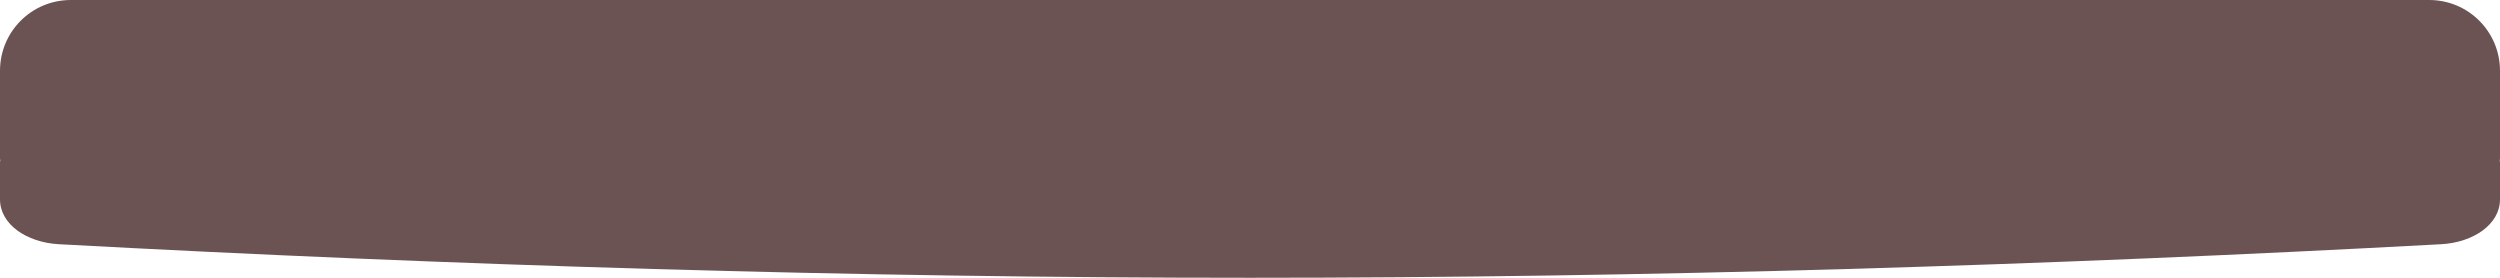 <?xml version="1.0" encoding="UTF-8" standalone="no"?>
<!-- Created with Inkscape (http://www.inkscape.org/) -->

<svg
   width="90mm"
   height="10mm"
   viewBox="0 0 90 10"
   version="1.1"
   id="svg1"
   inkscape:version="1.4 (e7c3feb100, 2024-10-09)"
   sodipodi:docname="plate.svg"
   xmlns:inkscape="http://www.inkscape.org/namespaces/inkscape"
   xmlns:sodipodi="http://sodipodi.sourceforge.net/DTD/sodipodi-0.dtd"
   xmlns="http://www.w3.org/2000/svg"
   xmlns:svg="http://www.w3.org/2000/svg">
  <sodipodi:namedview
     id="namedview1"
     pagecolor="#ffffff"
     bordercolor="#000000"
     borderopacity="0.25"
     inkscape:showpageshadow="2"
     inkscape:pageopacity="0.0"
     inkscape:pagecheckerboard="0"
     inkscape:deskcolor="#d1d1d1"
     inkscape:document-units="mm"
     inkscape:zoom="2.8756735"
     inkscape:cx="174.74167"
     inkscape:cy="-8.8674879"
     inkscape:window-width="1920"
     inkscape:window-height="1015"
     inkscape:window-x="0"
     inkscape:window-y="36"
     inkscape:window-maximized="1"
     inkscape:current-layer="layer1"
     showgrid="false" />
  <defs
     id="defs1" />
  <g
     inkscape:label="Layer 1"
     inkscape:groupmode="layer"
     id="layer1"
     transform="translate(-60,-46.999)">
    <path
       id="rect1"
       style="fill:#6c5353;fill-opacity:1;stroke-width:0.243;stroke-linecap:square;stroke-dasharray:1.944, 0.486, 0.243, 0.486"
       d="M 62.551 46.999 C 61.138 46.999 60 48.137 60 49.55 L 60 50.546 L 60 52.177 L 60 52.709 C 60 52.733 60.008 52.755 60.009 52.779 C 60.008 52.799 60 52.818 60 52.838 L 60 54.176 C 60 55.07 60.949 55.727 62.121 55.791 C 76.332 56.561 90.707 56.999 105 56.999 C 119.293 56.999 133.668 56.561 147.879 55.791 C 149.051 55.727 150 55.07 150 54.176 L 150 52.838 C 150 52.817 149.993 52.797 149.992 52.776 C 149.993 52.753 150 52.732 150 52.709 L 150 52.177 L 150 50.546 L 150 49.55 C 150 48.137 148.862 46.999 147.449 46.999 L 62.551 46.999 z " />
  </g>
</svg>
